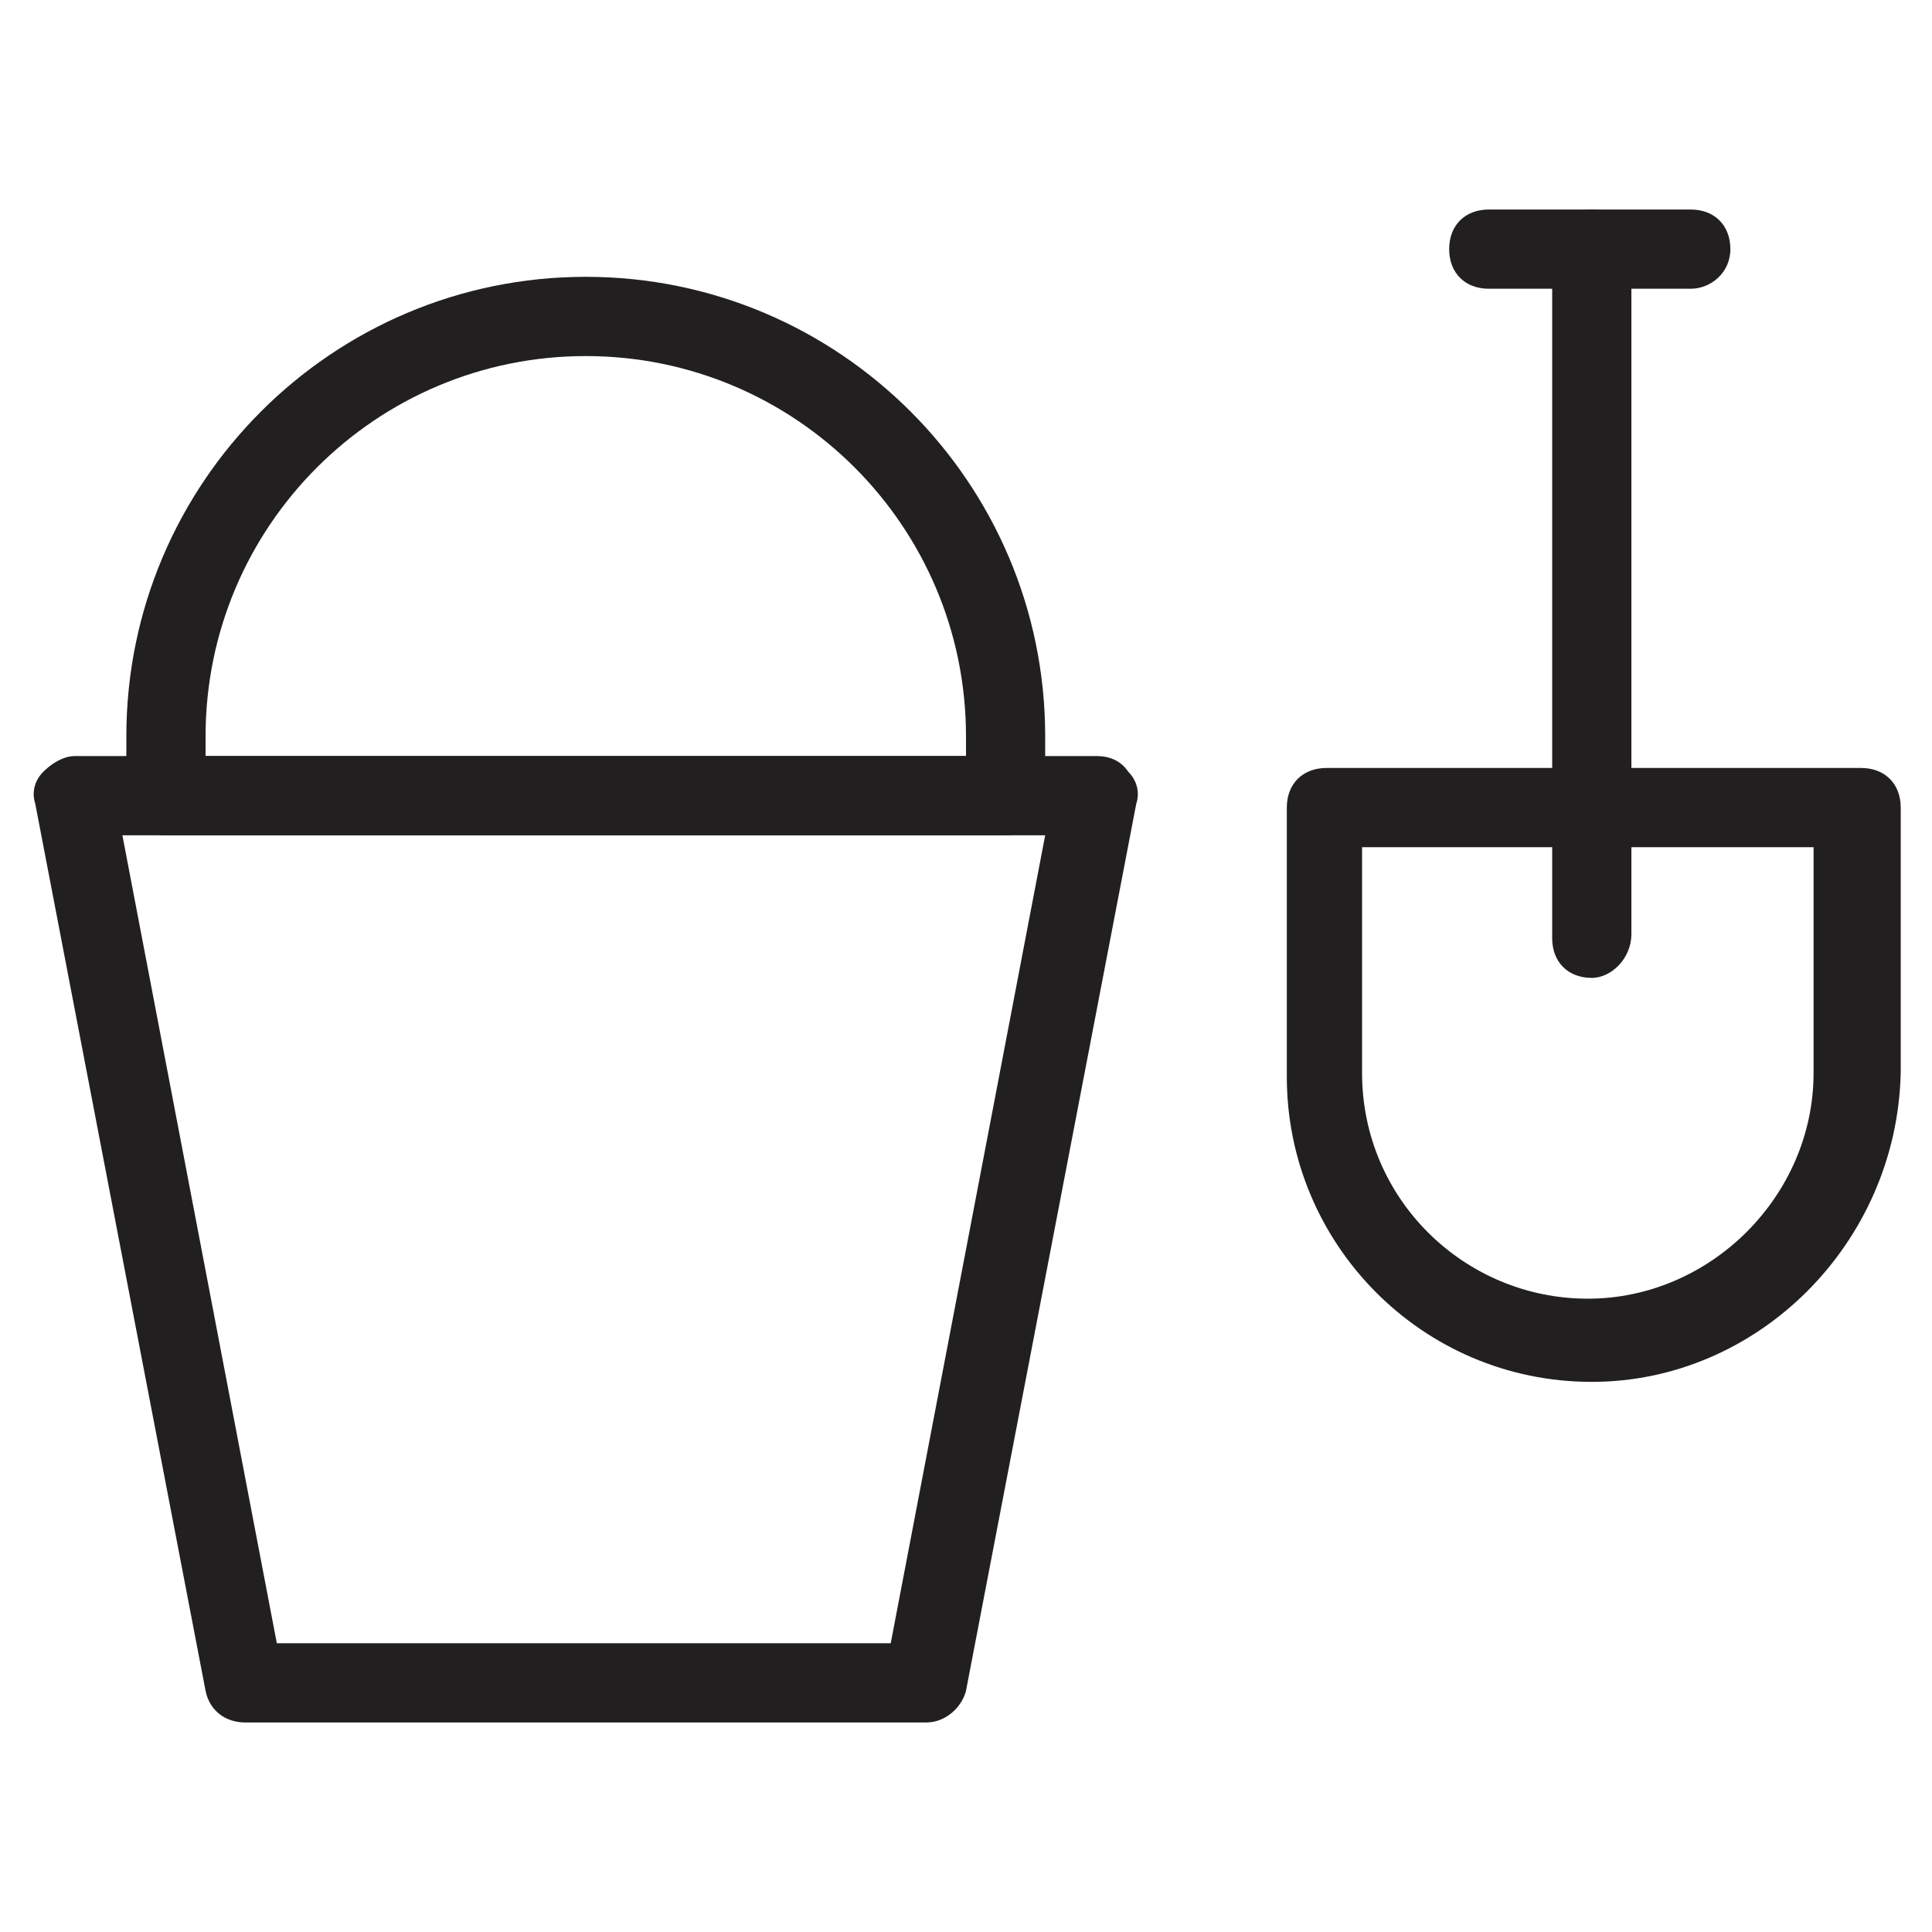 <?xml version="1.0" encoding="UTF-8"?>
<!-- Uploaded to: SVG Repo, www.svgrepo.com, Generator: SVG Repo Mixer Tools -->
<svg width="800px" height="800px" version="1.1" viewBox="144 144 512 512" xmlns="http://www.w3.org/2000/svg">
 <g fill="#221f20">
  <path d="m389.5 600.47h-180.53c-5.246 0-9.445-3.148-10.496-8.398l-45.137-235.11c-1.051-3.148 0-6.297 2.098-8.398 2.098-2.098 5.246-4.199 8.398-4.199h270.8c3.148 0 6.297 1.051 8.398 4.199 2.098 2.098 3.148 5.246 2.098 8.398l-45.129 235.11c-1.051 4.199-5.25 8.398-10.496 8.398zm-172.14-20.992h162.69l40.934-214.12h-244.55z"/>
  <path d="m410.5 365.36h-222.52c-6.297 0-10.496-4.199-10.496-10.496v-15.742c0-67.18 54.578-121.76 121.75-121.76 67.172 0 121.75 54.578 121.75 121.75v15.742c0 6.301-4.199 10.5-10.496 10.5zm-212.02-20.992h201.52v-5.246c0-55.629-45.133-100.76-100.76-100.76-55.629 0-100.76 45.133-100.76 100.76z"/>
  <path d="m565.84 403.15c-6.297 0-10.496-4.199-10.496-10.496v-182.63c0-6.297 4.199-10.496 10.496-10.496 6.297 0 10.496 4.199 10.496 10.496v181.58c0 6.297-5.25 11.547-10.496 11.547z"/>
  <path d="m565.84 510.21c-45.133 0-80.82-36.734-80.82-80.82v-71.371c0-6.297 4.199-10.496 10.496-10.496h141.7c6.297 0 10.496 4.199 10.496 10.496v70.324c-1.047 45.133-37.785 81.867-81.867 81.867zm-60.879-141.7v59.828c0 33.586 27.289 59.828 59.828 59.828 32.539 0 59.828-27.289 59.828-59.828v-59.828z"/>
  <path d="m592.07 220.52h-53.531c-6.297 0-10.496-4.199-10.496-10.496s4.199-10.496 10.496-10.496h53.531c6.297 0 10.496 4.199 10.496 10.496s-5.246 10.496-10.496 10.496z"/>
 </g>
</svg>